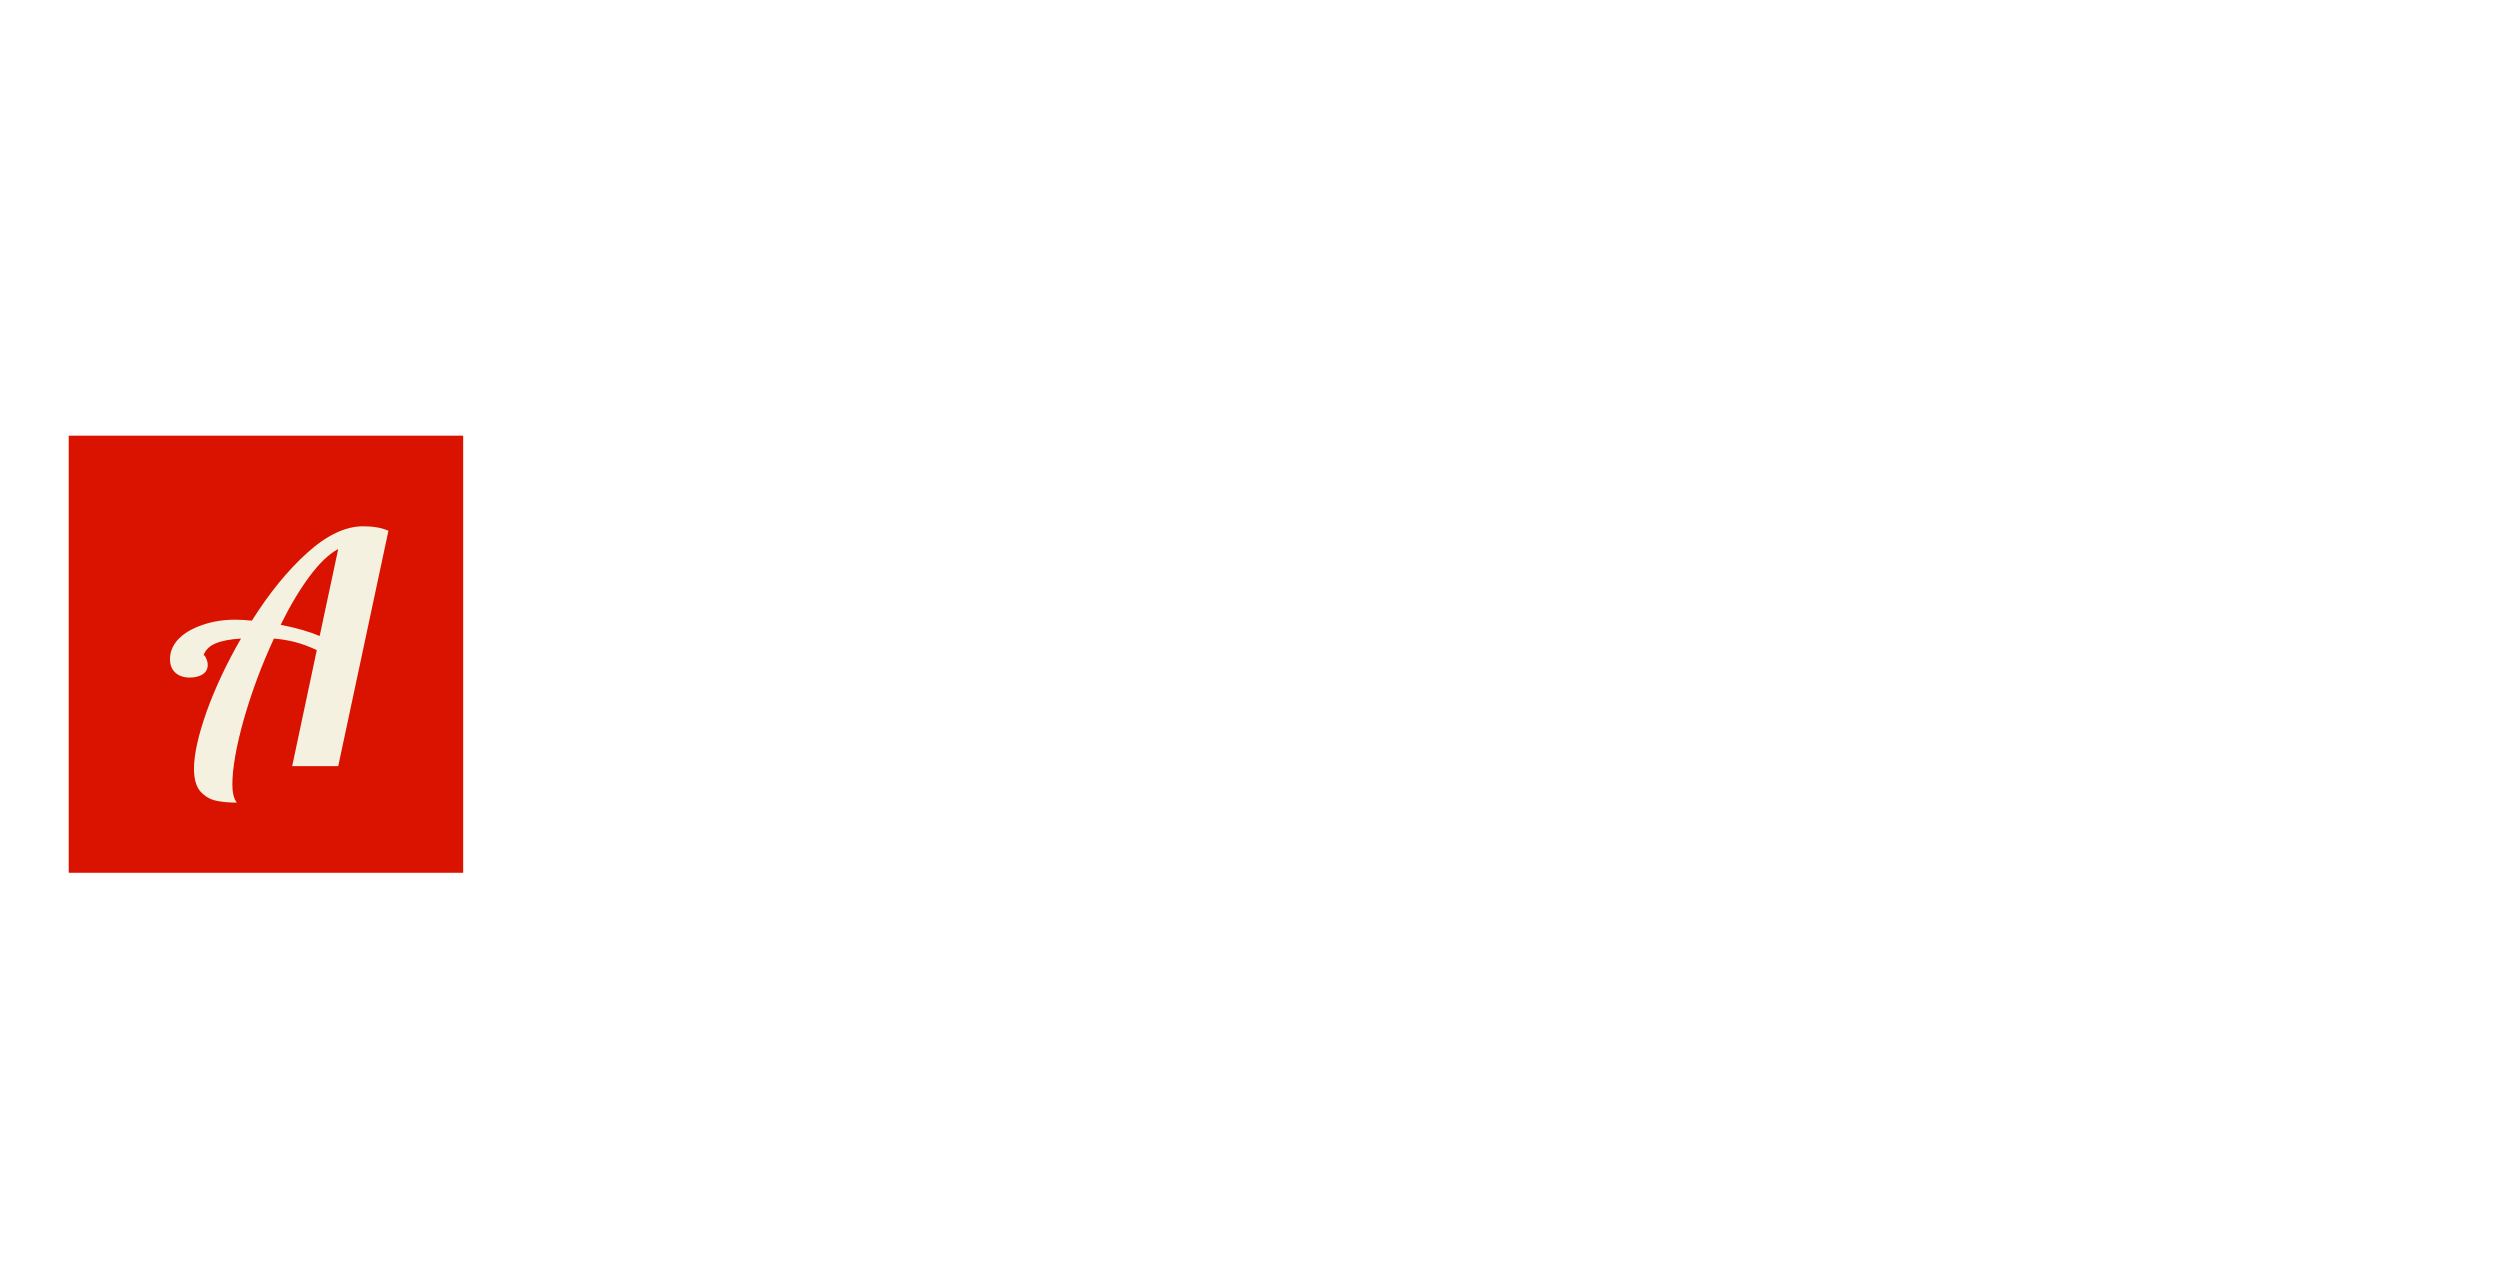 <?xml version="1.0" encoding="UTF-8"?> <svg xmlns="http://www.w3.org/2000/svg" width="469" height="240" viewBox="0 0 469 240" fill="none"> <rect x="12.891" y="81.732" width="74" height="82" fill="#DA1200"></rect> <g filter="url(#filter0_d_666_118)"> <path d="M42.431 148.572C40.951 148.572 39.651 148.452 38.531 148.212C37.411 147.972 36.431 147.392 35.591 146.472C34.791 145.552 34.391 144.132 34.391 142.212C34.391 139.532 35.191 135.932 36.791 131.412C38.431 126.892 40.571 122.352 43.211 117.792C41.211 117.912 39.631 118.212 38.471 118.692C37.311 119.172 36.551 119.912 36.191 120.912C36.351 120.912 36.511 121.112 36.671 121.512C36.871 121.912 36.971 122.332 36.971 122.772C36.971 123.492 36.651 124.072 36.011 124.512C35.371 124.912 34.571 125.112 33.611 125.112C32.491 125.112 31.591 124.812 30.911 124.212C30.231 123.612 29.891 122.752 29.891 121.632C29.891 120.272 30.411 119.032 31.451 117.912C32.531 116.792 34.011 115.912 35.891 115.272C37.771 114.592 39.851 114.252 42.131 114.252C42.971 114.252 44.011 114.312 45.251 114.432C48.531 109.232 51.991 104.992 55.631 101.712C59.311 98.392 62.811 96.732 66.131 96.732C68.051 96.732 69.631 97.012 70.871 97.572L61.451 141.732H52.811L57.431 119.952C55.951 119.272 54.591 118.772 53.351 118.452C52.111 118.132 50.791 117.912 49.391 117.792C47.111 122.712 45.231 127.752 43.751 132.912C42.311 138.032 41.591 142.132 41.591 145.212C41.591 146.732 41.871 147.852 42.431 148.572ZM61.451 100.992C59.731 101.912 57.931 103.632 56.051 106.152C54.211 108.632 52.411 111.652 50.651 115.212C53.531 115.772 55.971 116.472 57.971 117.312L61.451 100.992Z" fill="#F5F1E0"></path> </g> <defs> <filter id="filter0_d_666_118" x="27.891" y="94.732" width="48.98" height="59.84" filterUnits="userSpaceOnUse" color-interpolation-filters="sRGB"> <feFlood flood-opacity="0" result="BackgroundImageFix"></feFlood> <feColorMatrix in="SourceAlpha" type="matrix" values="0 0 0 0 0 0 0 0 0 0 0 0 0 0 0 0 0 0 127 0" result="hardAlpha"></feColorMatrix> <feOffset dx="2" dy="2"></feOffset> <feGaussianBlur stdDeviation="2"></feGaussianBlur> <feComposite in2="hardAlpha" operator="out"></feComposite> <feColorMatrix type="matrix" values="0 0 0 0 0 0 0 0 0 0 0 0 0 0 0 0 0 0 0.5 0"></feColorMatrix> <feBlend mode="normal" in2="BackgroundImageFix" result="effect1_dropShadow_666_118"></feBlend> <feBlend mode="normal" in="SourceGraphic" in2="effect1_dropShadow_666_118" result="shape"></feBlend> </filter> </defs> </svg> 